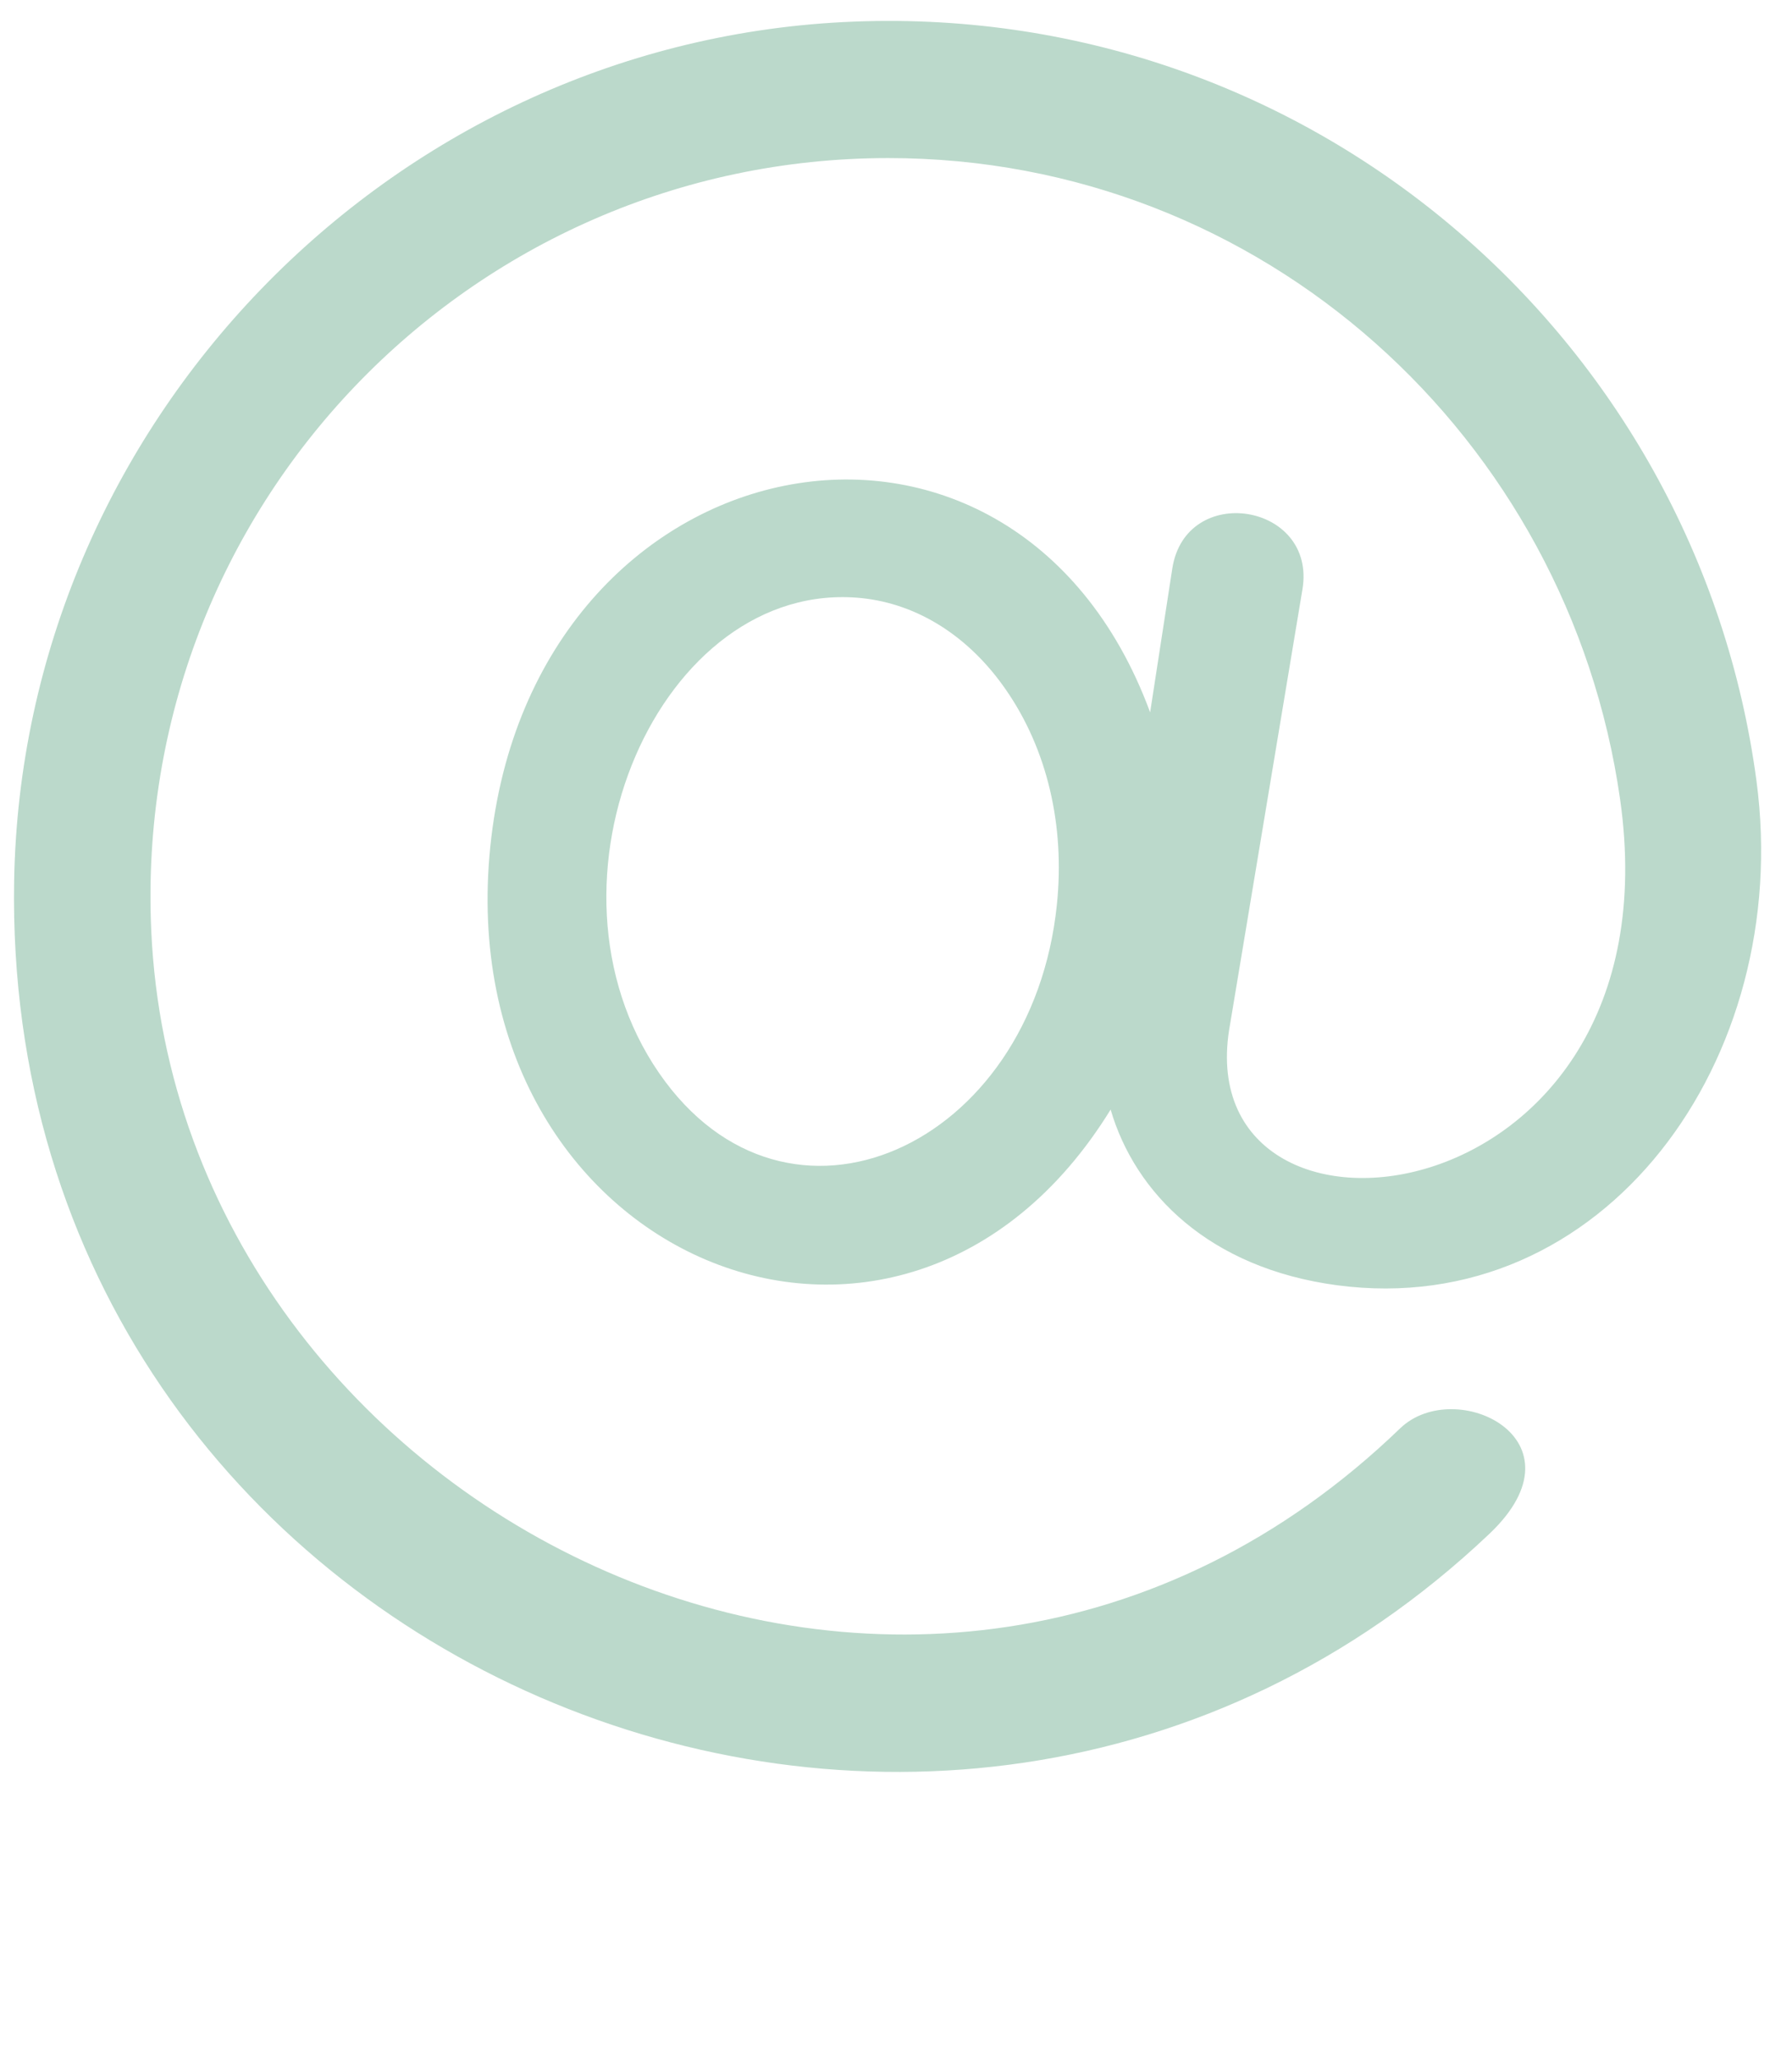 <?xml version="1.0" encoding="UTF-8" standalone="no"?><svg xmlns="http://www.w3.org/2000/svg" xmlns:xlink="http://www.w3.org/1999/xlink" fill="#bbd9cb" height="58.8" preserveAspectRatio="xMidYMid meet" version="1" viewBox="-0.4 -0.6 51.2 58.8" width="51.2" zoomAndPan="magnify"><g id="change1_1"><path d="M 29.797 25.23 C 29.086 32.172 22.082 35.332 18.434 30.047 C 14.664 24.582 18.465 15.895 24.219 16.48 C 25.828 16.648 27.293 17.578 28.344 19.102 C 29.516 20.793 30.031 22.969 29.797 25.23 Z M 36.812 16.234 C 37.227 13.766 33.477 13.16 33.094 15.637 L 32.461 19.742 C 28.539 9.125 14.812 11.824 13.609 23.574 C 12.406 35.344 25.363 40.781 31.332 31.086 C 32.035 33.484 34.152 35.613 37.797 36.102 C 45.422 37.117 50.848 29.66 49.785 21.699 C 48.094 9.035 36.961 -0.648 23.688 0.031 C 10.684 0.699 0.227 11.543 0.004 24.559 C -0.379 46.918 26.398 58.141 42.156 43.199 C 44.996 40.504 41.18 38.676 39.605 40.188 C 26.012 53.289 4.688 42.754 3.922 25.988 C 3.367 13.895 13.012 3.914 24.984 3.914 C 35.684 3.914 44.414 11.902 45.887 22.215 C 47.629 34.406 33.391 35.93 34.746 28.645 L 36.812 16.234" fill="inherit"/></g></svg>